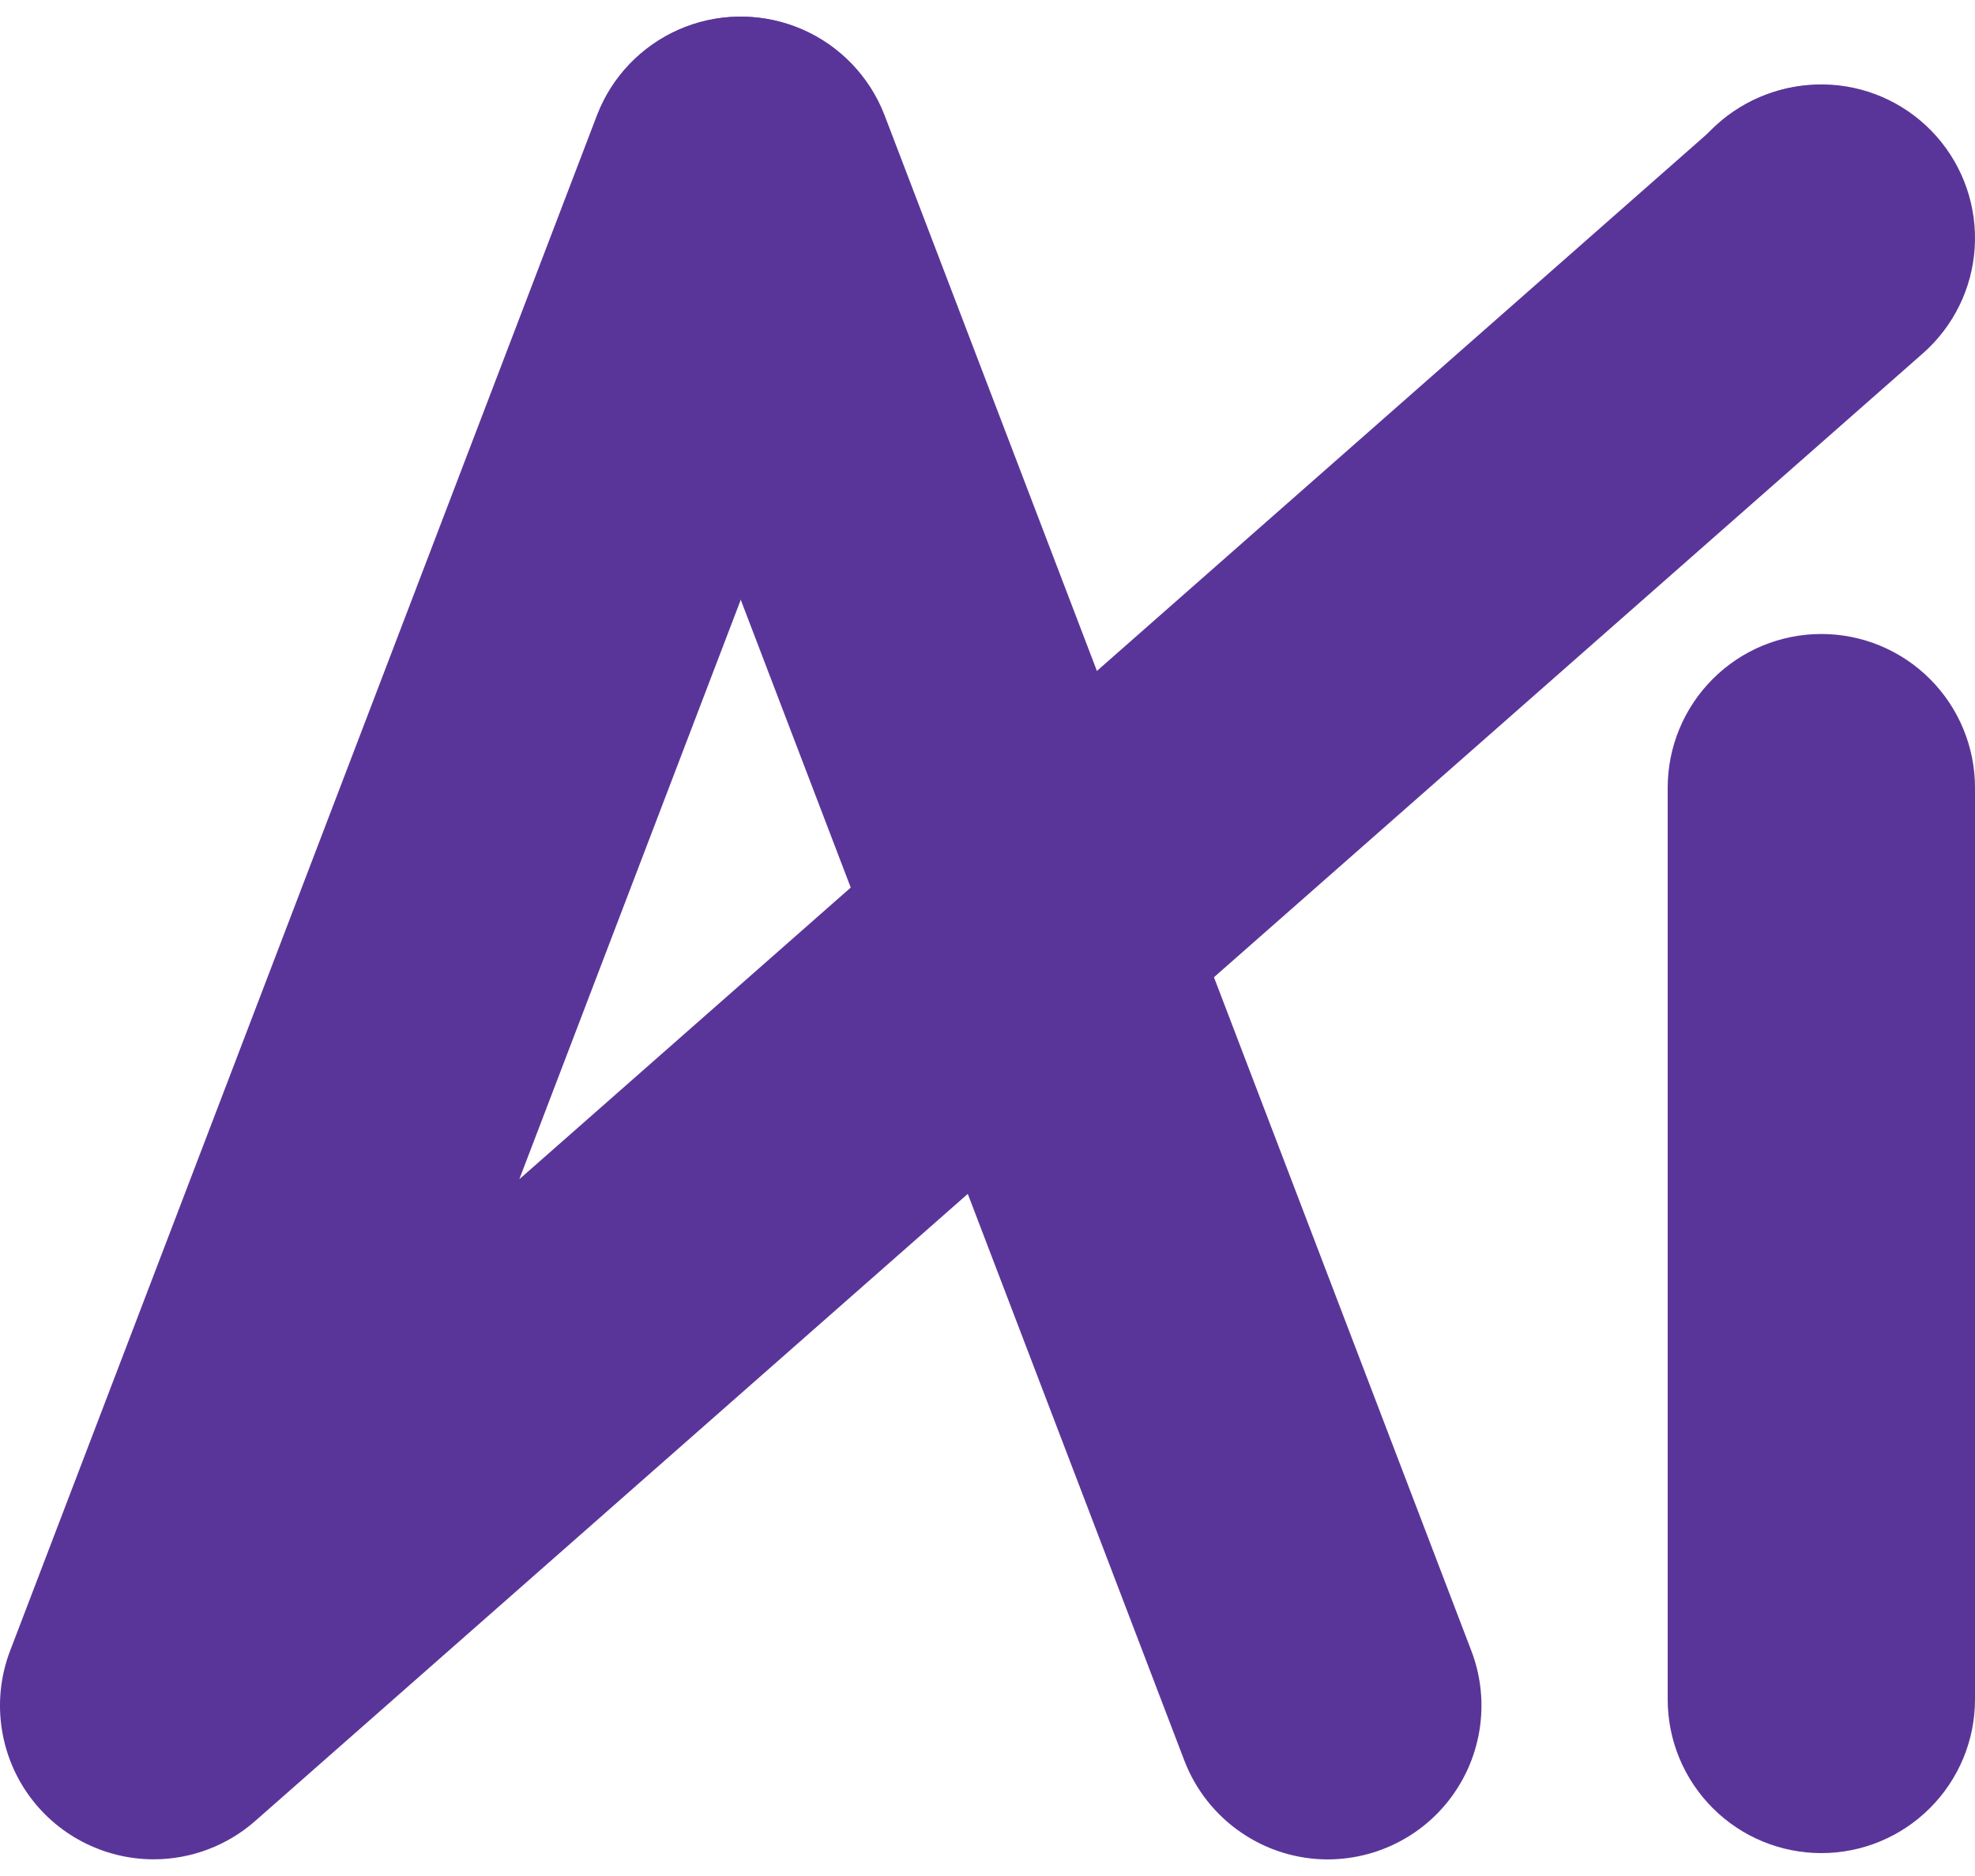 <svg width="20" height="19" viewBox="0 0 20 19" fill="none" xmlns="http://www.w3.org/2000/svg">
<path d="M13.447 18.832C13.132 18.832 12.824 18.736 12.565 18.557C12.305 18.378 12.106 18.125 11.993 17.83L6.048 2.271C5.903 1.886 5.917 1.46 6.086 1.085C6.255 0.71 6.565 0.418 6.949 0.271C7.333 0.125 7.76 0.136 8.135 0.302C8.511 0.469 8.805 0.777 8.955 1.16L14.9 16.72C14.99 16.955 15.021 17.209 14.991 17.46C14.961 17.71 14.871 17.949 14.728 18.157C14.585 18.365 14.394 18.535 14.171 18.652C13.948 18.77 13.699 18.831 13.447 18.832H13.447Z" fill="#5A3599"/>
<path d="M18.444 18.768C18.031 18.768 17.635 18.604 17.344 18.312C17.052 18.02 16.888 17.625 16.888 17.212V7.977C16.888 7.565 17.052 7.169 17.344 6.877C17.635 6.585 18.031 6.421 18.444 6.421C18.857 6.421 19.252 6.585 19.544 6.877C19.836 7.169 20 7.565 20 7.977V17.212C20 17.625 19.836 18.02 19.544 18.312C19.252 18.604 18.857 18.768 18.444 18.768Z" fill="#5A3599"/>
<path d="M1.556 18.831C1.304 18.831 1.055 18.769 0.832 18.652C0.609 18.535 0.417 18.365 0.274 18.157C0.131 17.949 0.041 17.71 0.011 17.459C-0.019 17.209 0.012 16.955 0.102 16.72L6.048 1.16C6.197 0.777 6.492 0.469 6.867 0.302C7.243 0.135 7.669 0.124 8.053 0.271C8.437 0.418 8.747 0.71 8.916 1.085C9.085 1.459 9.099 1.886 8.955 2.27L5.259 11.943L17.416 1.243C17.726 0.97 18.131 0.832 18.543 0.858C18.955 0.884 19.339 1.073 19.612 1.383C19.885 1.693 20.023 2.098 19.997 2.51C19.971 2.922 19.782 3.306 19.472 3.579L2.584 18.443C2.3 18.693 1.934 18.831 1.556 18.831Z" fill="#5A3599"/>
<path d="M18.428 3.972C19.288 3.972 19.984 3.275 19.984 2.416C19.984 1.556 19.288 0.86 18.428 0.86C17.569 0.86 16.872 1.556 16.872 2.416C16.872 3.275 17.569 3.972 18.428 3.972Z" fill="#5A3599"/>
</svg>
